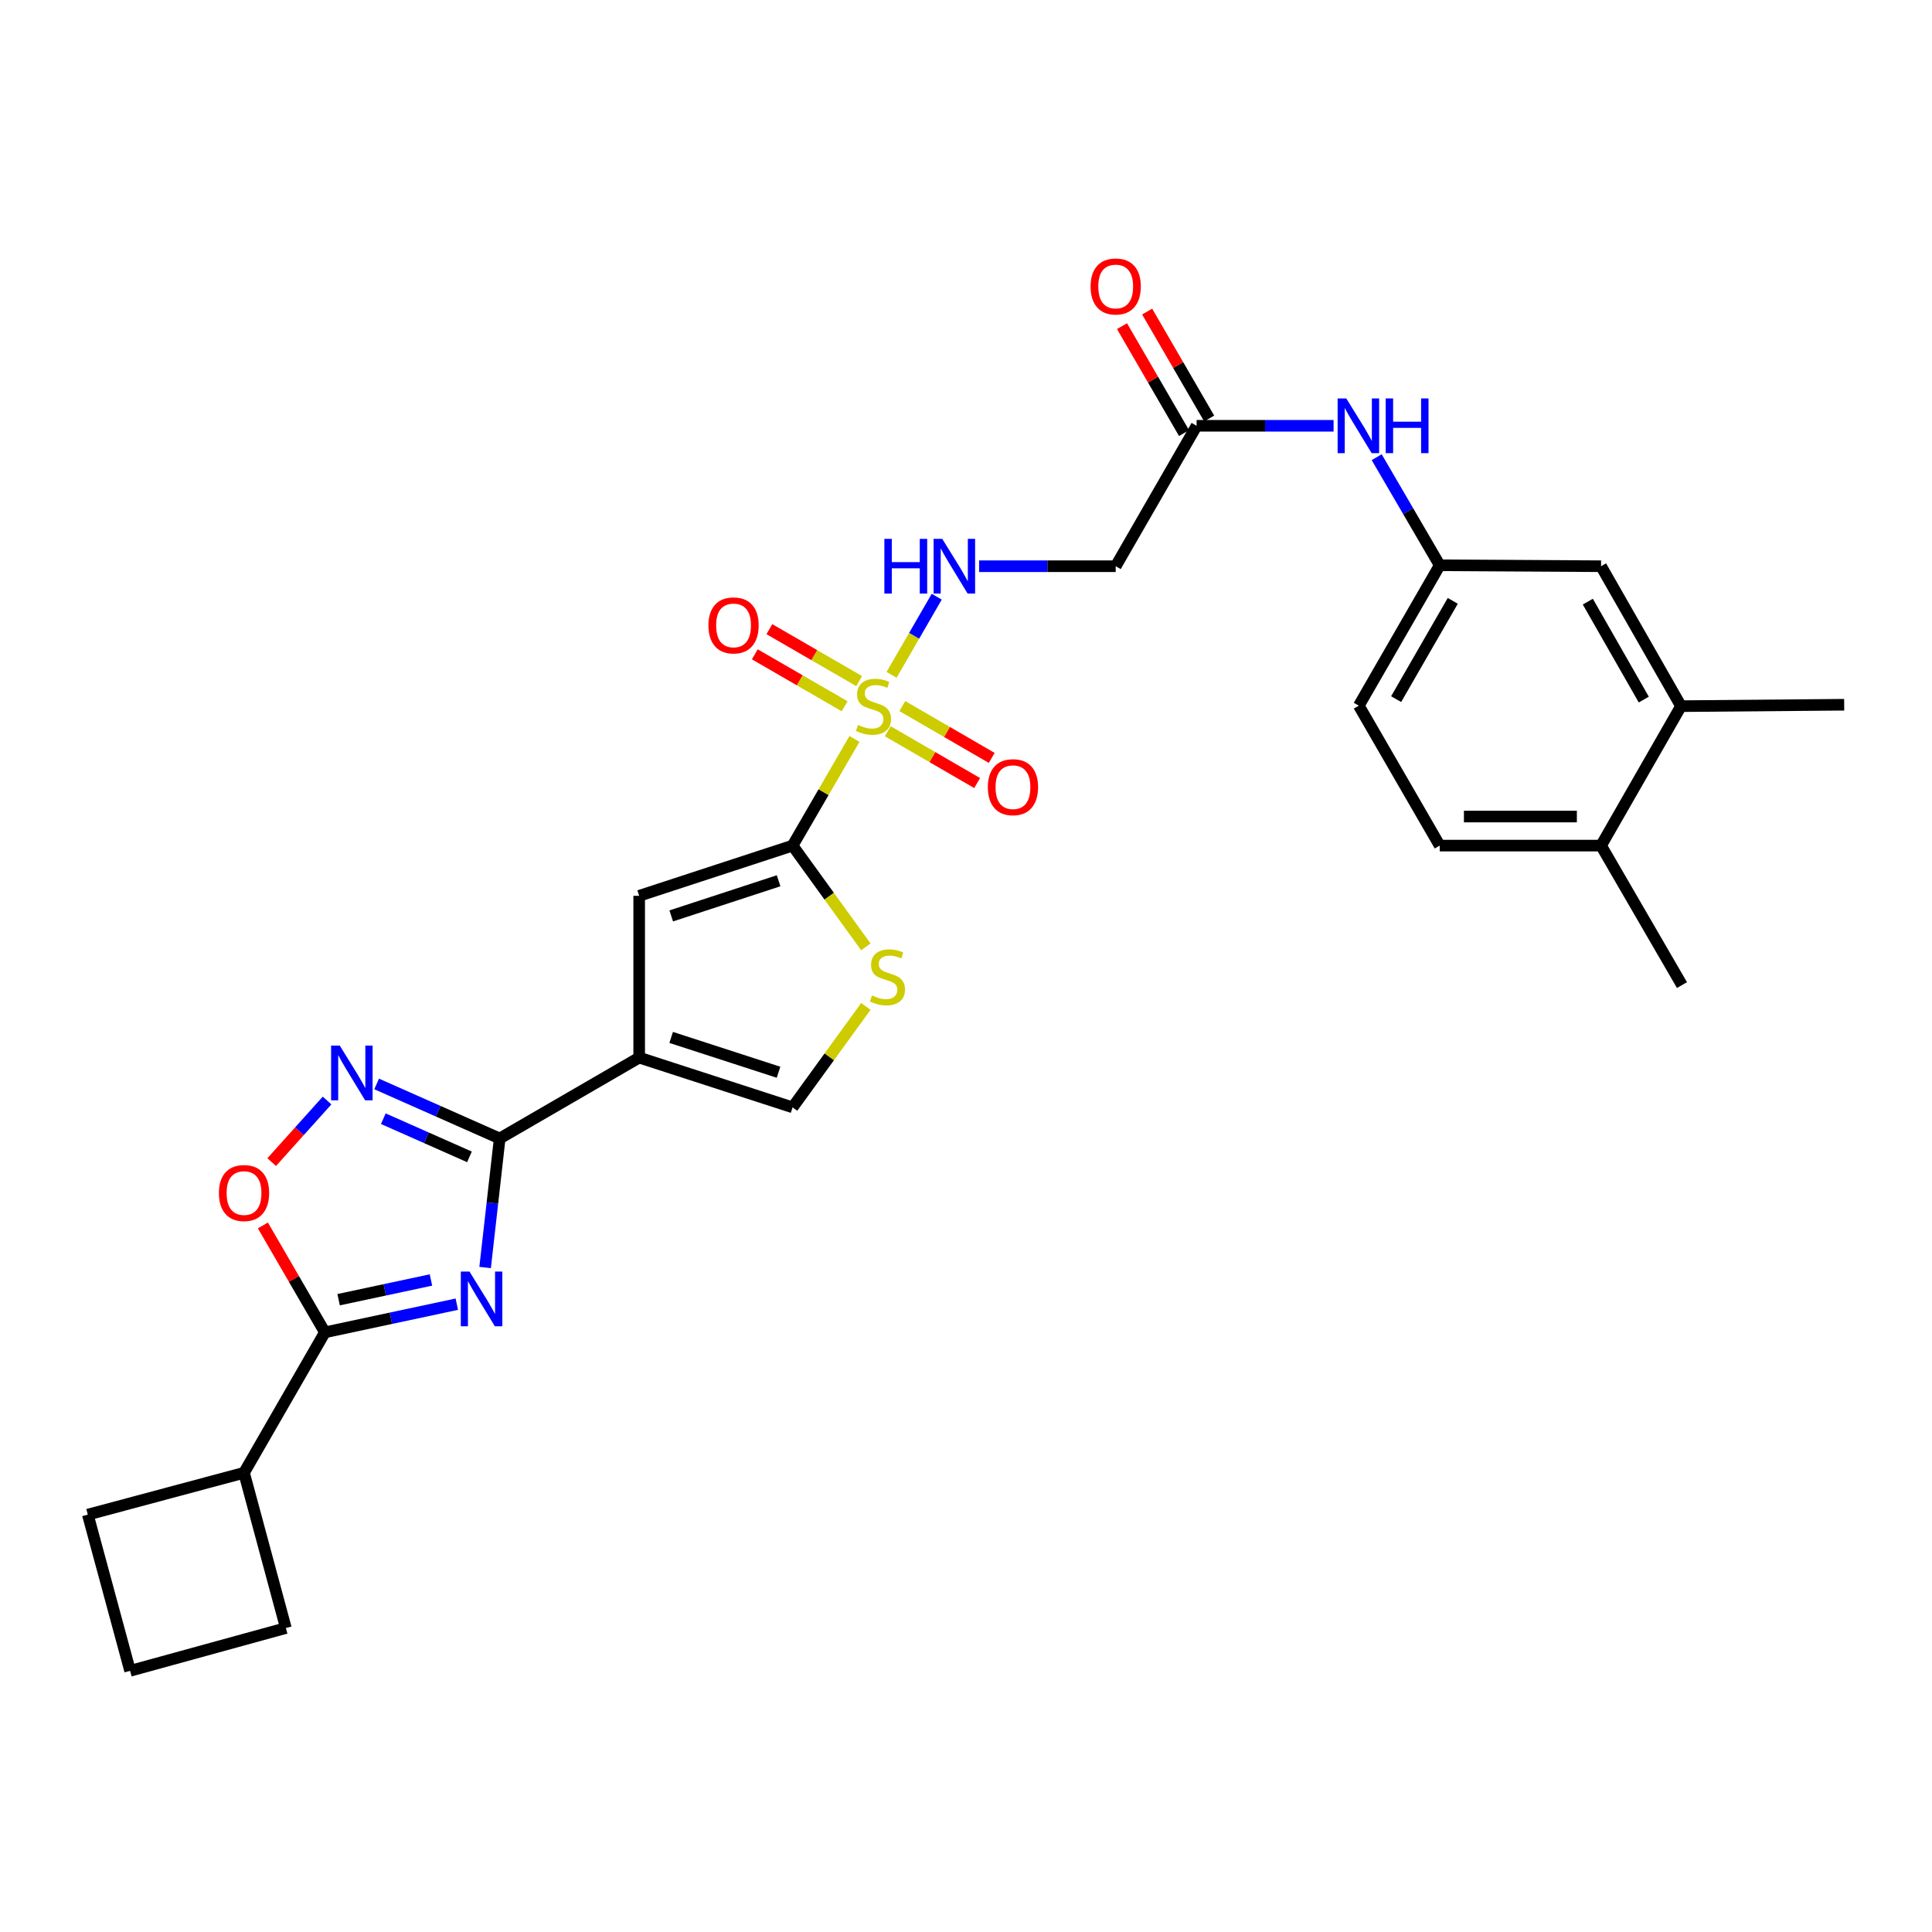 <?xml version='1.0' encoding='iso-8859-1'?>
<svg version='1.1' baseProfile='full'
              xmlns='http://www.w3.org/2000/svg'
                      xmlns:rdkit='http://www.rdkit.org/xml'
                      xmlns:xlink='http://www.w3.org/1999/xlink'
                  xml:space='preserve'
width='1000px' height='1000px' viewBox='0 0 1000 1000'>
<!-- END OF HEADER -->
<rect style='opacity:1.0;fill:#FFFFFF;stroke:none' width='1000' height='1000' x='0' y='0'> </rect>
<path class='bond-1' d='M 442.265,382.467 L 426.251,410.076' style='fill:none;fill-rule:evenodd;stroke:#CCCC00;stroke-width:6px;stroke-linecap:butt;stroke-linejoin:miter;stroke-opacity:1' />
<path class='bond-1' d='M 426.251,410.076 L 410.238,437.685' style='fill:none;fill-rule:evenodd;stroke:#000000;stroke-width:6px;stroke-linecap:butt;stroke-linejoin:miter;stroke-opacity:1' />
<path class='bond-10' d='M 461.477,349.289 L 473.163,329.073' style='fill:none;fill-rule:evenodd;stroke:#CCCC00;stroke-width:6px;stroke-linecap:butt;stroke-linejoin:miter;stroke-opacity:1' />
<path class='bond-10' d='M 473.163,329.073 L 484.85,308.857' style='fill:none;fill-rule:evenodd;stroke:#0000FF;stroke-width:6px;stroke-linecap:butt;stroke-linejoin:miter;stroke-opacity:1' />
<path class='bond-13' d='M 444.7,352.528 L 421.461,339.09' style='fill:none;fill-rule:evenodd;stroke:#CCCC00;stroke-width:6px;stroke-linecap:butt;stroke-linejoin:miter;stroke-opacity:1' />
<path class='bond-13' d='M 421.461,339.09 L 398.222,325.652' style='fill:none;fill-rule:evenodd;stroke:#FF0000;stroke-width:6px;stroke-linecap:butt;stroke-linejoin:miter;stroke-opacity:1' />
<path class='bond-13' d='M 437.168,365.553 L 413.929,352.115' style='fill:none;fill-rule:evenodd;stroke:#CCCC00;stroke-width:6px;stroke-linecap:butt;stroke-linejoin:miter;stroke-opacity:1' />
<path class='bond-13' d='M 413.929,352.115 L 390.69,338.677' style='fill:none;fill-rule:evenodd;stroke:#FF0000;stroke-width:6px;stroke-linecap:butt;stroke-linejoin:miter;stroke-opacity:1' />
<path class='bond-14' d='M 459.499,378.483 L 482.634,391.896' style='fill:none;fill-rule:evenodd;stroke:#CCCC00;stroke-width:6px;stroke-linecap:butt;stroke-linejoin:miter;stroke-opacity:1' />
<path class='bond-14' d='M 482.634,391.896 L 505.77,405.309' style='fill:none;fill-rule:evenodd;stroke:#FF0000;stroke-width:6px;stroke-linecap:butt;stroke-linejoin:miter;stroke-opacity:1' />
<path class='bond-14' d='M 467.045,365.466 L 490.181,378.88' style='fill:none;fill-rule:evenodd;stroke:#CCCC00;stroke-width:6px;stroke-linecap:butt;stroke-linejoin:miter;stroke-opacity:1' />
<path class='bond-14' d='M 490.181,378.88 L 513.316,392.293' style='fill:none;fill-rule:evenodd;stroke:#FF0000;stroke-width:6px;stroke-linecap:butt;stroke-linejoin:miter;stroke-opacity:1' />
<path class='bond-0' d='M 251.096,656.06 L 254.867,622.668' style='fill:none;fill-rule:evenodd;stroke:#0000FF;stroke-width:6px;stroke-linecap:butt;stroke-linejoin:miter;stroke-opacity:1' />
<path class='bond-0' d='M 254.867,622.668 L 258.639,589.275' style='fill:none;fill-rule:evenodd;stroke:#000000;stroke-width:6px;stroke-linecap:butt;stroke-linejoin:miter;stroke-opacity:1' />
<path class='bond-5' d='M 236.448,675.044 L 202.307,682.332' style='fill:none;fill-rule:evenodd;stroke:#0000FF;stroke-width:6px;stroke-linecap:butt;stroke-linejoin:miter;stroke-opacity:1' />
<path class='bond-5' d='M 202.307,682.332 L 168.166,689.62' style='fill:none;fill-rule:evenodd;stroke:#000000;stroke-width:6px;stroke-linecap:butt;stroke-linejoin:miter;stroke-opacity:1' />
<path class='bond-5' d='M 223.065,662.517 L 199.166,667.618' style='fill:none;fill-rule:evenodd;stroke:#0000FF;stroke-width:6px;stroke-linecap:butt;stroke-linejoin:miter;stroke-opacity:1' />
<path class='bond-5' d='M 199.166,667.618 L 175.268,672.719' style='fill:none;fill-rule:evenodd;stroke:#000000;stroke-width:6px;stroke-linecap:butt;stroke-linejoin:miter;stroke-opacity:1' />
<path class='bond-6' d='M 410.238,437.685 L 330.84,463.672' style='fill:none;fill-rule:evenodd;stroke:#000000;stroke-width:6px;stroke-linecap:butt;stroke-linejoin:miter;stroke-opacity:1' />
<path class='bond-6' d='M 403.008,455.882 L 347.43,474.073' style='fill:none;fill-rule:evenodd;stroke:#000000;stroke-width:6px;stroke-linecap:butt;stroke-linejoin:miter;stroke-opacity:1' />
<path class='bond-7' d='M 410.238,437.685 L 429.2,463.891' style='fill:none;fill-rule:evenodd;stroke:#000000;stroke-width:6px;stroke-linecap:butt;stroke-linejoin:miter;stroke-opacity:1' />
<path class='bond-7' d='M 429.2,463.891 L 448.162,490.097' style='fill:none;fill-rule:evenodd;stroke:#CCCC00;stroke-width:6px;stroke-linecap:butt;stroke-linejoin:miter;stroke-opacity:1' />
<path class='bond-2' d='M 258.639,589.275 L 330.84,547.416' style='fill:none;fill-rule:evenodd;stroke:#000000;stroke-width:6px;stroke-linecap:butt;stroke-linejoin:miter;stroke-opacity:1' />
<path class='bond-4' d='M 258.639,589.275 L 226.794,575.16' style='fill:none;fill-rule:evenodd;stroke:#000000;stroke-width:6px;stroke-linecap:butt;stroke-linejoin:miter;stroke-opacity:1' />
<path class='bond-4' d='M 226.794,575.16 L 194.949,561.044' style='fill:none;fill-rule:evenodd;stroke:#0000FF;stroke-width:6px;stroke-linecap:butt;stroke-linejoin:miter;stroke-opacity:1' />
<path class='bond-4' d='M 242.989,598.795 L 220.697,588.915' style='fill:none;fill-rule:evenodd;stroke:#000000;stroke-width:6px;stroke-linecap:butt;stroke-linejoin:miter;stroke-opacity:1' />
<path class='bond-4' d='M 220.697,588.915 L 198.406,579.034' style='fill:none;fill-rule:evenodd;stroke:#0000FF;stroke-width:6px;stroke-linecap:butt;stroke-linejoin:miter;stroke-opacity:1' />
<path class='bond-3' d='M 330.84,547.416 L 330.84,463.672' style='fill:none;fill-rule:evenodd;stroke:#000000;stroke-width:6px;stroke-linecap:butt;stroke-linejoin:miter;stroke-opacity:1' />
<path class='bond-29' d='M 330.84,547.416 L 410.238,573.168' style='fill:none;fill-rule:evenodd;stroke:#000000;stroke-width:6px;stroke-linecap:butt;stroke-linejoin:miter;stroke-opacity:1' />
<path class='bond-29' d='M 347.392,536.967 L 402.97,554.994' style='fill:none;fill-rule:evenodd;stroke:#000000;stroke-width:6px;stroke-linecap:butt;stroke-linejoin:miter;stroke-opacity:1' />
<path class='bond-8' d='M 169.29,569.624 L 154.958,585.566' style='fill:none;fill-rule:evenodd;stroke:#0000FF;stroke-width:6px;stroke-linecap:butt;stroke-linejoin:miter;stroke-opacity:1' />
<path class='bond-8' d='M 154.958,585.566 L 140.626,601.508' style='fill:none;fill-rule:evenodd;stroke:#FF0000;stroke-width:6px;stroke-linecap:butt;stroke-linejoin:miter;stroke-opacity:1' />
<path class='bond-20' d='M 168.166,689.62 L 126.307,762.305' style='fill:none;fill-rule:evenodd;stroke:#000000;stroke-width:6px;stroke-linecap:butt;stroke-linejoin:miter;stroke-opacity:1' />
<path class='bond-30' d='M 168.166,689.62 L 152.121,661.95' style='fill:none;fill-rule:evenodd;stroke:#000000;stroke-width:6px;stroke-linecap:butt;stroke-linejoin:miter;stroke-opacity:1' />
<path class='bond-30' d='M 152.121,661.95 L 136.076,634.281' style='fill:none;fill-rule:evenodd;stroke:#FF0000;stroke-width:6px;stroke-linecap:butt;stroke-linejoin:miter;stroke-opacity:1' />
<path class='bond-9' d='M 448.166,520.924 L 429.202,547.046' style='fill:none;fill-rule:evenodd;stroke:#CCCC00;stroke-width:6px;stroke-linecap:butt;stroke-linejoin:miter;stroke-opacity:1' />
<path class='bond-9' d='M 429.202,547.046 L 410.238,573.168' style='fill:none;fill-rule:evenodd;stroke:#000000;stroke-width:6px;stroke-linecap:butt;stroke-linejoin:miter;stroke-opacity:1' />
<path class='bond-11' d='M 506.801,293.074 L 542.142,293.074' style='fill:none;fill-rule:evenodd;stroke:#0000FF;stroke-width:6px;stroke-linecap:butt;stroke-linejoin:miter;stroke-opacity:1' />
<path class='bond-11' d='M 542.142,293.074 L 577.484,293.074' style='fill:none;fill-rule:evenodd;stroke:#000000;stroke-width:6px;stroke-linecap:butt;stroke-linejoin:miter;stroke-opacity:1' />
<path class='bond-12' d='M 577.484,293.074 L 619.36,220.388' style='fill:none;fill-rule:evenodd;stroke:#000000;stroke-width:6px;stroke-linecap:butt;stroke-linejoin:miter;stroke-opacity:1' />
<path class='bond-15' d='M 619.36,220.388 L 654.811,220.388' style='fill:none;fill-rule:evenodd;stroke:#000000;stroke-width:6px;stroke-linecap:butt;stroke-linejoin:miter;stroke-opacity:1' />
<path class='bond-15' d='M 654.811,220.388 L 690.262,220.388' style='fill:none;fill-rule:evenodd;stroke:#0000FF;stroke-width:6px;stroke-linecap:butt;stroke-linejoin:miter;stroke-opacity:1' />
<path class='bond-21' d='M 625.867,216.614 L 609.815,188.94' style='fill:none;fill-rule:evenodd;stroke:#000000;stroke-width:6px;stroke-linecap:butt;stroke-linejoin:miter;stroke-opacity:1' />
<path class='bond-21' d='M 609.815,188.94 L 593.763,161.267' style='fill:none;fill-rule:evenodd;stroke:#FF0000;stroke-width:6px;stroke-linecap:butt;stroke-linejoin:miter;stroke-opacity:1' />
<path class='bond-21' d='M 612.853,224.163 L 596.801,196.49' style='fill:none;fill-rule:evenodd;stroke:#000000;stroke-width:6px;stroke-linecap:butt;stroke-linejoin:miter;stroke-opacity:1' />
<path class='bond-21' d='M 596.801,196.49 L 580.748,168.816' style='fill:none;fill-rule:evenodd;stroke:#FF0000;stroke-width:6px;stroke-linecap:butt;stroke-linejoin:miter;stroke-opacity:1' />
<path class='bond-17' d='M 712.571,236.638 L 728.884,264.613' style='fill:none;fill-rule:evenodd;stroke:#0000FF;stroke-width:6px;stroke-linecap:butt;stroke-linejoin:miter;stroke-opacity:1' />
<path class='bond-17' d='M 728.884,264.613 L 745.198,292.589' style='fill:none;fill-rule:evenodd;stroke:#000000;stroke-width:6px;stroke-linecap:butt;stroke-linejoin:miter;stroke-opacity:1' />
<path class='bond-16' d='M 870.091,365.501 L 828.708,293.074' style='fill:none;fill-rule:evenodd;stroke:#000000;stroke-width:6px;stroke-linecap:butt;stroke-linejoin:miter;stroke-opacity:1' />
<path class='bond-16' d='M 850.82,362.101 L 821.852,311.402' style='fill:none;fill-rule:evenodd;stroke:#000000;stroke-width:6px;stroke-linecap:butt;stroke-linejoin:miter;stroke-opacity:1' />
<path class='bond-25' d='M 870.091,365.501 L 954.545,364.773' style='fill:none;fill-rule:evenodd;stroke:#000000;stroke-width:6px;stroke-linecap:butt;stroke-linejoin:miter;stroke-opacity:1' />
<path class='bond-31' d='M 870.091,365.501 L 828.708,437.685' style='fill:none;fill-rule:evenodd;stroke:#000000;stroke-width:6px;stroke-linecap:butt;stroke-linejoin:miter;stroke-opacity:1' />
<path class='bond-18' d='M 745.198,292.589 L 828.708,293.074' style='fill:none;fill-rule:evenodd;stroke:#000000;stroke-width:6px;stroke-linecap:butt;stroke-linejoin:miter;stroke-opacity:1' />
<path class='bond-23' d='M 745.198,292.589 L 703.321,365.258' style='fill:none;fill-rule:evenodd;stroke:#000000;stroke-width:6px;stroke-linecap:butt;stroke-linejoin:miter;stroke-opacity:1' />
<path class='bond-23' d='M 751.952,311.002 L 722.639,361.87' style='fill:none;fill-rule:evenodd;stroke:#000000;stroke-width:6px;stroke-linecap:butt;stroke-linejoin:miter;stroke-opacity:1' />
<path class='bond-19' d='M 828.708,437.685 L 745.198,437.685' style='fill:none;fill-rule:evenodd;stroke:#000000;stroke-width:6px;stroke-linecap:butt;stroke-linejoin:miter;stroke-opacity:1' />
<path class='bond-19' d='M 816.181,422.64 L 757.724,422.64' style='fill:none;fill-rule:evenodd;stroke:#000000;stroke-width:6px;stroke-linecap:butt;stroke-linejoin:miter;stroke-opacity:1' />
<path class='bond-28' d='M 828.708,437.685 L 870.584,509.878' style='fill:none;fill-rule:evenodd;stroke:#000000;stroke-width:6px;stroke-linecap:butt;stroke-linejoin:miter;stroke-opacity:1' />
<path class='bond-26' d='M 126.307,762.305 L 147.964,842.664' style='fill:none;fill-rule:evenodd;stroke:#000000;stroke-width:6px;stroke-linecap:butt;stroke-linejoin:miter;stroke-opacity:1' />
<path class='bond-27' d='M 126.307,762.305 L 45.455,783.971' style='fill:none;fill-rule:evenodd;stroke:#000000;stroke-width:6px;stroke-linecap:butt;stroke-linejoin:miter;stroke-opacity:1' />
<path class='bond-22' d='M 745.198,437.685 L 703.321,365.258' style='fill:none;fill-rule:evenodd;stroke:#000000;stroke-width:6px;stroke-linecap:butt;stroke-linejoin:miter;stroke-opacity:1' />
<path class='bond-24' d='M 67.337,864.823 L 45.455,783.971' style='fill:none;fill-rule:evenodd;stroke:#000000;stroke-width:6px;stroke-linecap:butt;stroke-linejoin:miter;stroke-opacity:1' />
<path class='bond-32' d='M 67.337,864.823 L 147.964,842.664' style='fill:none;fill-rule:evenodd;stroke:#000000;stroke-width:6px;stroke-linecap:butt;stroke-linejoin:miter;stroke-opacity:1' />
<path  class='atom-0' d='M 444.106 375.221
Q 444.426 375.341, 445.746 375.901
Q 447.066 376.461, 448.506 376.821
Q 449.986 377.141, 451.426 377.141
Q 454.106 377.141, 455.666 375.861
Q 457.226 374.541, 457.226 372.261
Q 457.226 370.701, 456.426 369.741
Q 455.666 368.781, 454.466 368.261
Q 453.266 367.741, 451.266 367.141
Q 448.746 366.381, 447.226 365.661
Q 445.746 364.941, 444.666 363.421
Q 443.626 361.901, 443.626 359.341
Q 443.626 355.781, 446.026 353.581
Q 448.466 351.381, 453.266 351.381
Q 456.546 351.381, 460.266 352.941
L 459.346 356.021
Q 455.946 354.621, 453.386 354.621
Q 450.626 354.621, 449.106 355.781
Q 447.586 356.901, 447.626 358.861
Q 447.626 360.381, 448.386 361.301
Q 449.186 362.221, 450.306 362.741
Q 451.466 363.261, 453.386 363.861
Q 455.946 364.661, 457.466 365.461
Q 458.986 366.261, 460.066 367.901
Q 461.186 369.501, 461.186 372.261
Q 461.186 376.181, 458.546 378.301
Q 455.946 380.381, 451.586 380.381
Q 449.066 380.381, 447.146 379.821
Q 445.266 379.301, 443.026 378.381
L 444.106 375.221
' fill='#CCCC00'/>
<path  class='atom-1' d='M 243.001 658.149
L 252.281 673.149
Q 253.201 674.629, 254.681 677.309
Q 256.161 679.989, 256.241 680.149
L 256.241 658.149
L 260.001 658.149
L 260.001 686.469
L 256.121 686.469
L 246.161 670.069
Q 245.001 668.149, 243.761 665.949
Q 242.561 663.749, 242.201 663.069
L 242.201 686.469
L 238.521 686.469
L 238.521 658.149
L 243.001 658.149
' fill='#0000FF'/>
<path  class='atom-5' d='M 175.857 541.196
L 185.137 556.196
Q 186.057 557.676, 187.537 560.356
Q 189.017 563.036, 189.097 563.196
L 189.097 541.196
L 192.857 541.196
L 192.857 569.516
L 188.977 569.516
L 179.017 553.116
Q 177.857 551.196, 176.617 548.996
Q 175.417 546.796, 175.057 546.116
L 175.057 569.516
L 171.377 569.516
L 171.377 541.196
L 175.857 541.196
' fill='#0000FF'/>
<path  class='atom-8' d='M 451.336 515.26
Q 451.656 515.38, 452.976 515.94
Q 454.296 516.5, 455.736 516.86
Q 457.216 517.18, 458.656 517.18
Q 461.336 517.18, 462.896 515.9
Q 464.456 514.58, 464.456 512.3
Q 464.456 510.74, 463.656 509.78
Q 462.896 508.82, 461.696 508.3
Q 460.496 507.78, 458.496 507.18
Q 455.976 506.42, 454.456 505.7
Q 452.976 504.98, 451.896 503.46
Q 450.856 501.94, 450.856 499.38
Q 450.856 495.82, 453.256 493.62
Q 455.696 491.42, 460.496 491.42
Q 463.776 491.42, 467.496 492.98
L 466.576 496.06
Q 463.176 494.66, 460.616 494.66
Q 457.856 494.66, 456.336 495.82
Q 454.816 496.94, 454.856 498.9
Q 454.856 500.42, 455.616 501.34
Q 456.416 502.26, 457.536 502.78
Q 458.696 503.3, 460.616 503.9
Q 463.176 504.7, 464.696 505.5
Q 466.216 506.3, 467.296 507.94
Q 468.416 509.54, 468.416 512.3
Q 468.416 516.22, 465.776 518.34
Q 463.176 520.42, 458.816 520.42
Q 456.296 520.42, 454.376 519.86
Q 452.496 519.34, 450.256 518.42
L 451.336 515.26
' fill='#CCCC00'/>
<path  class='atom-9' d='M 113.307 617.515
Q 113.307 610.715, 116.667 606.915
Q 120.027 603.115, 126.307 603.115
Q 132.587 603.115, 135.947 606.915
Q 139.307 610.715, 139.307 617.515
Q 139.307 624.395, 135.907 628.315
Q 132.507 632.195, 126.307 632.195
Q 120.067 632.195, 116.667 628.315
Q 113.307 624.435, 113.307 617.515
M 126.307 628.995
Q 130.627 628.995, 132.947 626.115
Q 135.307 623.195, 135.307 617.515
Q 135.307 611.955, 132.947 609.155
Q 130.627 606.315, 126.307 606.315
Q 121.987 606.315, 119.627 609.115
Q 117.307 611.915, 117.307 617.515
Q 117.307 623.235, 119.627 626.115
Q 121.987 628.995, 126.307 628.995
' fill='#FF0000'/>
<path  class='atom-11' d='M 457.753 278.914
L 461.593 278.914
L 461.593 290.954
L 476.073 290.954
L 476.073 278.914
L 479.913 278.914
L 479.913 307.234
L 476.073 307.234
L 476.073 294.154
L 461.593 294.154
L 461.593 307.234
L 457.753 307.234
L 457.753 278.914
' fill='#0000FF'/>
<path  class='atom-11' d='M 487.713 278.914
L 496.993 293.914
Q 497.913 295.394, 499.393 298.074
Q 500.873 300.754, 500.953 300.914
L 500.953 278.914
L 504.713 278.914
L 504.713 307.234
L 500.833 307.234
L 490.873 290.834
Q 489.713 288.914, 488.473 286.714
Q 487.273 284.514, 486.913 283.834
L 486.913 307.234
L 483.233 307.234
L 483.233 278.914
L 487.713 278.914
' fill='#0000FF'/>
<path  class='atom-14' d='M 366.687 323.704
Q 366.687 316.904, 370.047 313.104
Q 373.407 309.304, 379.687 309.304
Q 385.967 309.304, 389.327 313.104
Q 392.687 316.904, 392.687 323.704
Q 392.687 330.584, 389.287 334.504
Q 385.887 338.384, 379.687 338.384
Q 373.447 338.384, 370.047 334.504
Q 366.687 330.624, 366.687 323.704
M 379.687 335.184
Q 384.007 335.184, 386.327 332.304
Q 388.687 329.384, 388.687 323.704
Q 388.687 318.144, 386.327 315.344
Q 384.007 312.504, 379.687 312.504
Q 375.367 312.504, 373.007 315.304
Q 370.687 318.104, 370.687 323.704
Q 370.687 329.424, 373.007 332.304
Q 375.367 335.184, 379.687 335.184
' fill='#FF0000'/>
<path  class='atom-15' d='M 511.307 407.44
Q 511.307 400.64, 514.667 396.84
Q 518.027 393.04, 524.307 393.04
Q 530.587 393.04, 533.947 396.84
Q 537.307 400.64, 537.307 407.44
Q 537.307 414.32, 533.907 418.24
Q 530.507 422.12, 524.307 422.12
Q 518.067 422.12, 514.667 418.24
Q 511.307 414.36, 511.307 407.44
M 524.307 418.92
Q 528.627 418.92, 530.947 416.04
Q 533.307 413.12, 533.307 407.44
Q 533.307 401.88, 530.947 399.08
Q 528.627 396.24, 524.307 396.24
Q 519.987 396.24, 517.627 399.04
Q 515.307 401.84, 515.307 407.44
Q 515.307 413.16, 517.627 416.04
Q 519.987 418.92, 524.307 418.92
' fill='#FF0000'/>
<path  class='atom-16' d='M 696.836 206.228
L 706.116 221.228
Q 707.036 222.708, 708.516 225.388
Q 709.996 228.068, 710.076 228.228
L 710.076 206.228
L 713.836 206.228
L 713.836 234.548
L 709.956 234.548
L 699.996 218.148
Q 698.836 216.228, 697.596 214.028
Q 696.396 211.828, 696.036 211.148
L 696.036 234.548
L 692.356 234.548
L 692.356 206.228
L 696.836 206.228
' fill='#0000FF'/>
<path  class='atom-16' d='M 717.236 206.228
L 721.076 206.228
L 721.076 218.268
L 735.556 218.268
L 735.556 206.228
L 739.396 206.228
L 739.396 234.548
L 735.556 234.548
L 735.556 221.468
L 721.076 221.468
L 721.076 234.548
L 717.236 234.548
L 717.236 206.228
' fill='#0000FF'/>
<path  class='atom-22' d='M 564.484 148.275
Q 564.484 141.475, 567.844 137.675
Q 571.204 133.875, 577.484 133.875
Q 583.764 133.875, 587.124 137.675
Q 590.484 141.475, 590.484 148.275
Q 590.484 155.155, 587.084 159.075
Q 583.684 162.955, 577.484 162.955
Q 571.244 162.955, 567.844 159.075
Q 564.484 155.195, 564.484 148.275
M 577.484 159.755
Q 581.804 159.755, 584.124 156.875
Q 586.484 153.955, 586.484 148.275
Q 586.484 142.715, 584.124 139.915
Q 581.804 137.075, 577.484 137.075
Q 573.164 137.075, 570.804 139.875
Q 568.484 142.675, 568.484 148.275
Q 568.484 153.995, 570.804 156.875
Q 573.164 159.755, 577.484 159.755
' fill='#FF0000'/>
</svg>

